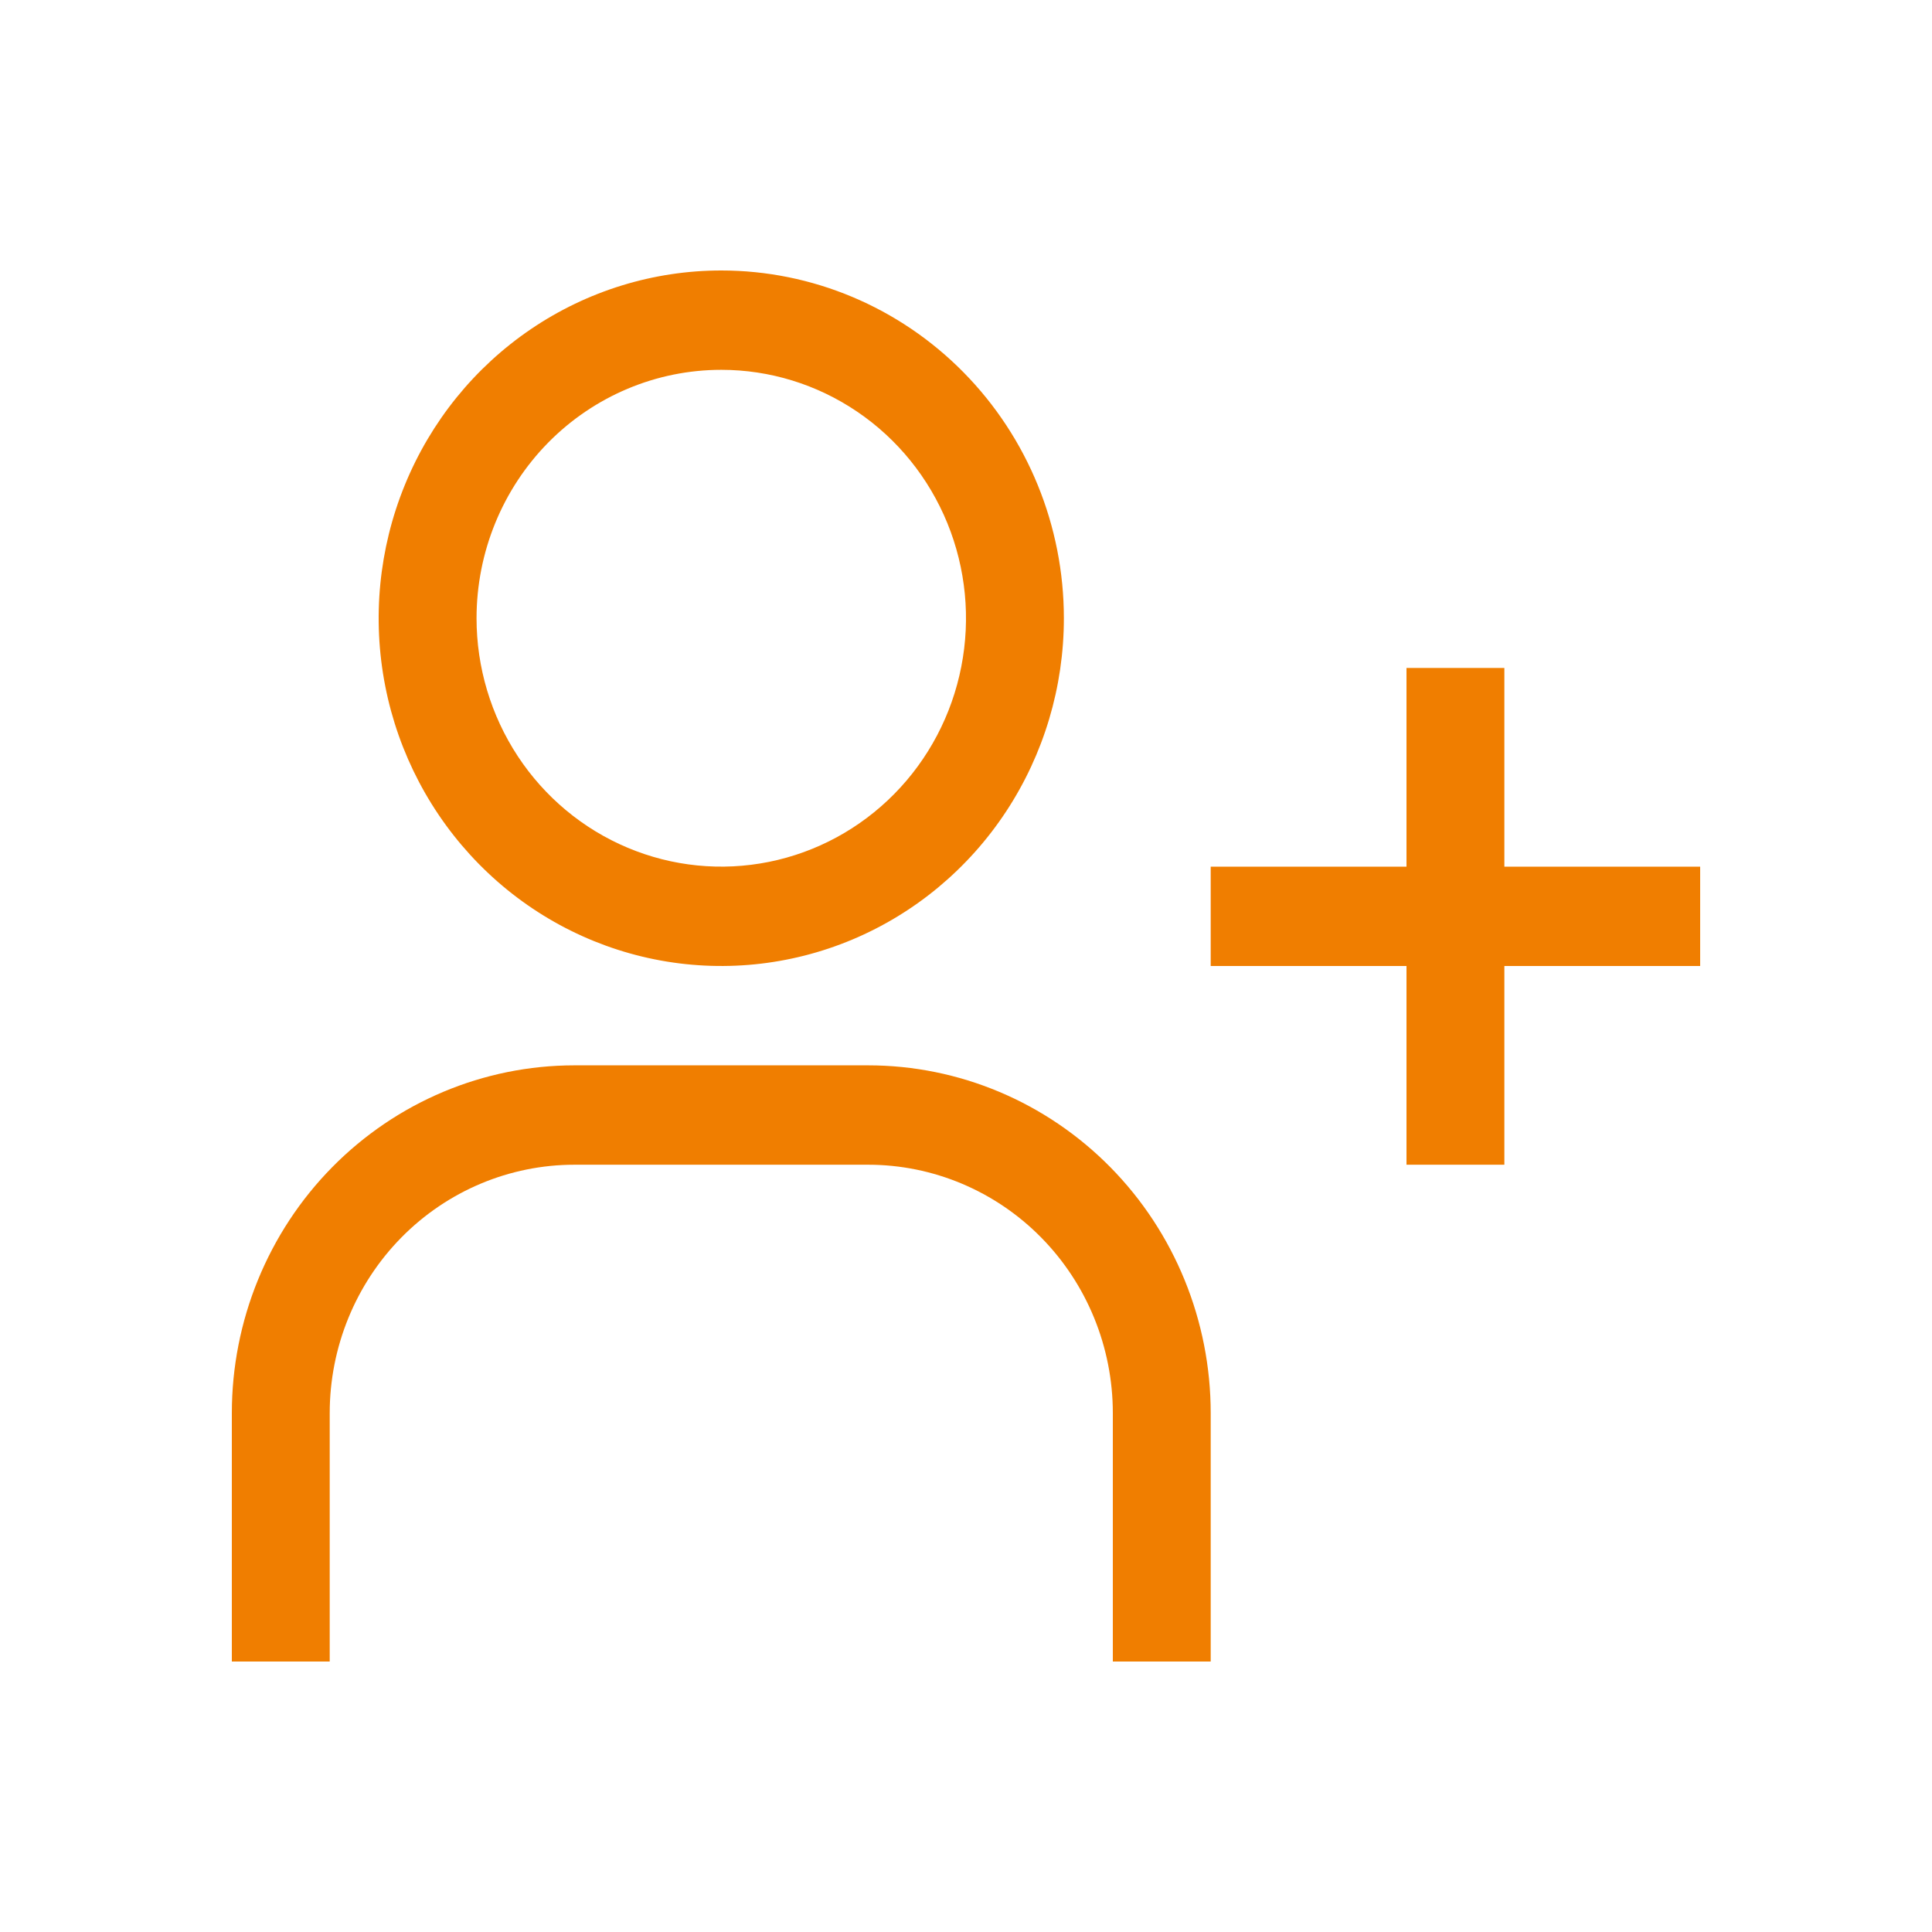 <svg width="50" height="50" viewBox="0 0 50 50" fill="none" xmlns="http://www.w3.org/2000/svg">
<path d="M44 22.429H38.933V17.286H36.4V22.429H31.333V25H36.4V30.143H38.933V25H44V22.429ZM18.667 9.571C19.919 9.571 21.144 9.948 22.185 10.655C23.227 11.361 24.038 12.365 24.518 13.54C24.997 14.715 25.123 16.007 24.878 17.254C24.634 18.501 24.031 19.647 23.145 20.546C22.259 21.445 21.131 22.057 19.902 22.305C18.674 22.553 17.4 22.426 16.243 21.939C15.086 21.453 14.097 20.629 13.401 19.572C12.705 18.514 12.333 17.271 12.333 16C12.333 14.295 13.001 12.66 14.188 11.454C15.376 10.249 16.987 9.571 18.667 9.571ZM18.667 7C16.913 7 15.199 7.528 13.741 8.517C12.283 9.506 11.146 10.911 10.475 12.556C9.804 14.2 9.628 16.01 9.97 17.756C10.312 19.502 11.157 21.105 12.397 22.364C13.637 23.623 15.217 24.48 16.937 24.827C18.657 25.174 20.44 24.996 22.06 24.315C23.68 23.634 25.065 22.48 26.039 21C27.013 19.52 27.533 17.78 27.533 16C27.533 13.613 26.599 11.324 24.936 9.636C23.273 7.948 21.018 7 18.667 7ZM31.333 43H28.8V36.571C28.8 34.867 28.133 33.231 26.945 32.026C25.757 30.82 24.146 30.143 22.467 30.143H14.867C13.187 30.143 11.576 30.82 10.388 32.026C9.201 33.231 8.533 34.867 8.533 36.571V43H6V36.571C6 34.184 6.934 31.895 8.597 30.207C10.26 28.52 12.515 27.571 14.867 27.571H22.467C24.818 27.571 27.073 28.52 28.736 30.207C30.399 31.895 31.333 34.184 31.333 36.571V43Z" fill="#F07E00"/>
</svg>
